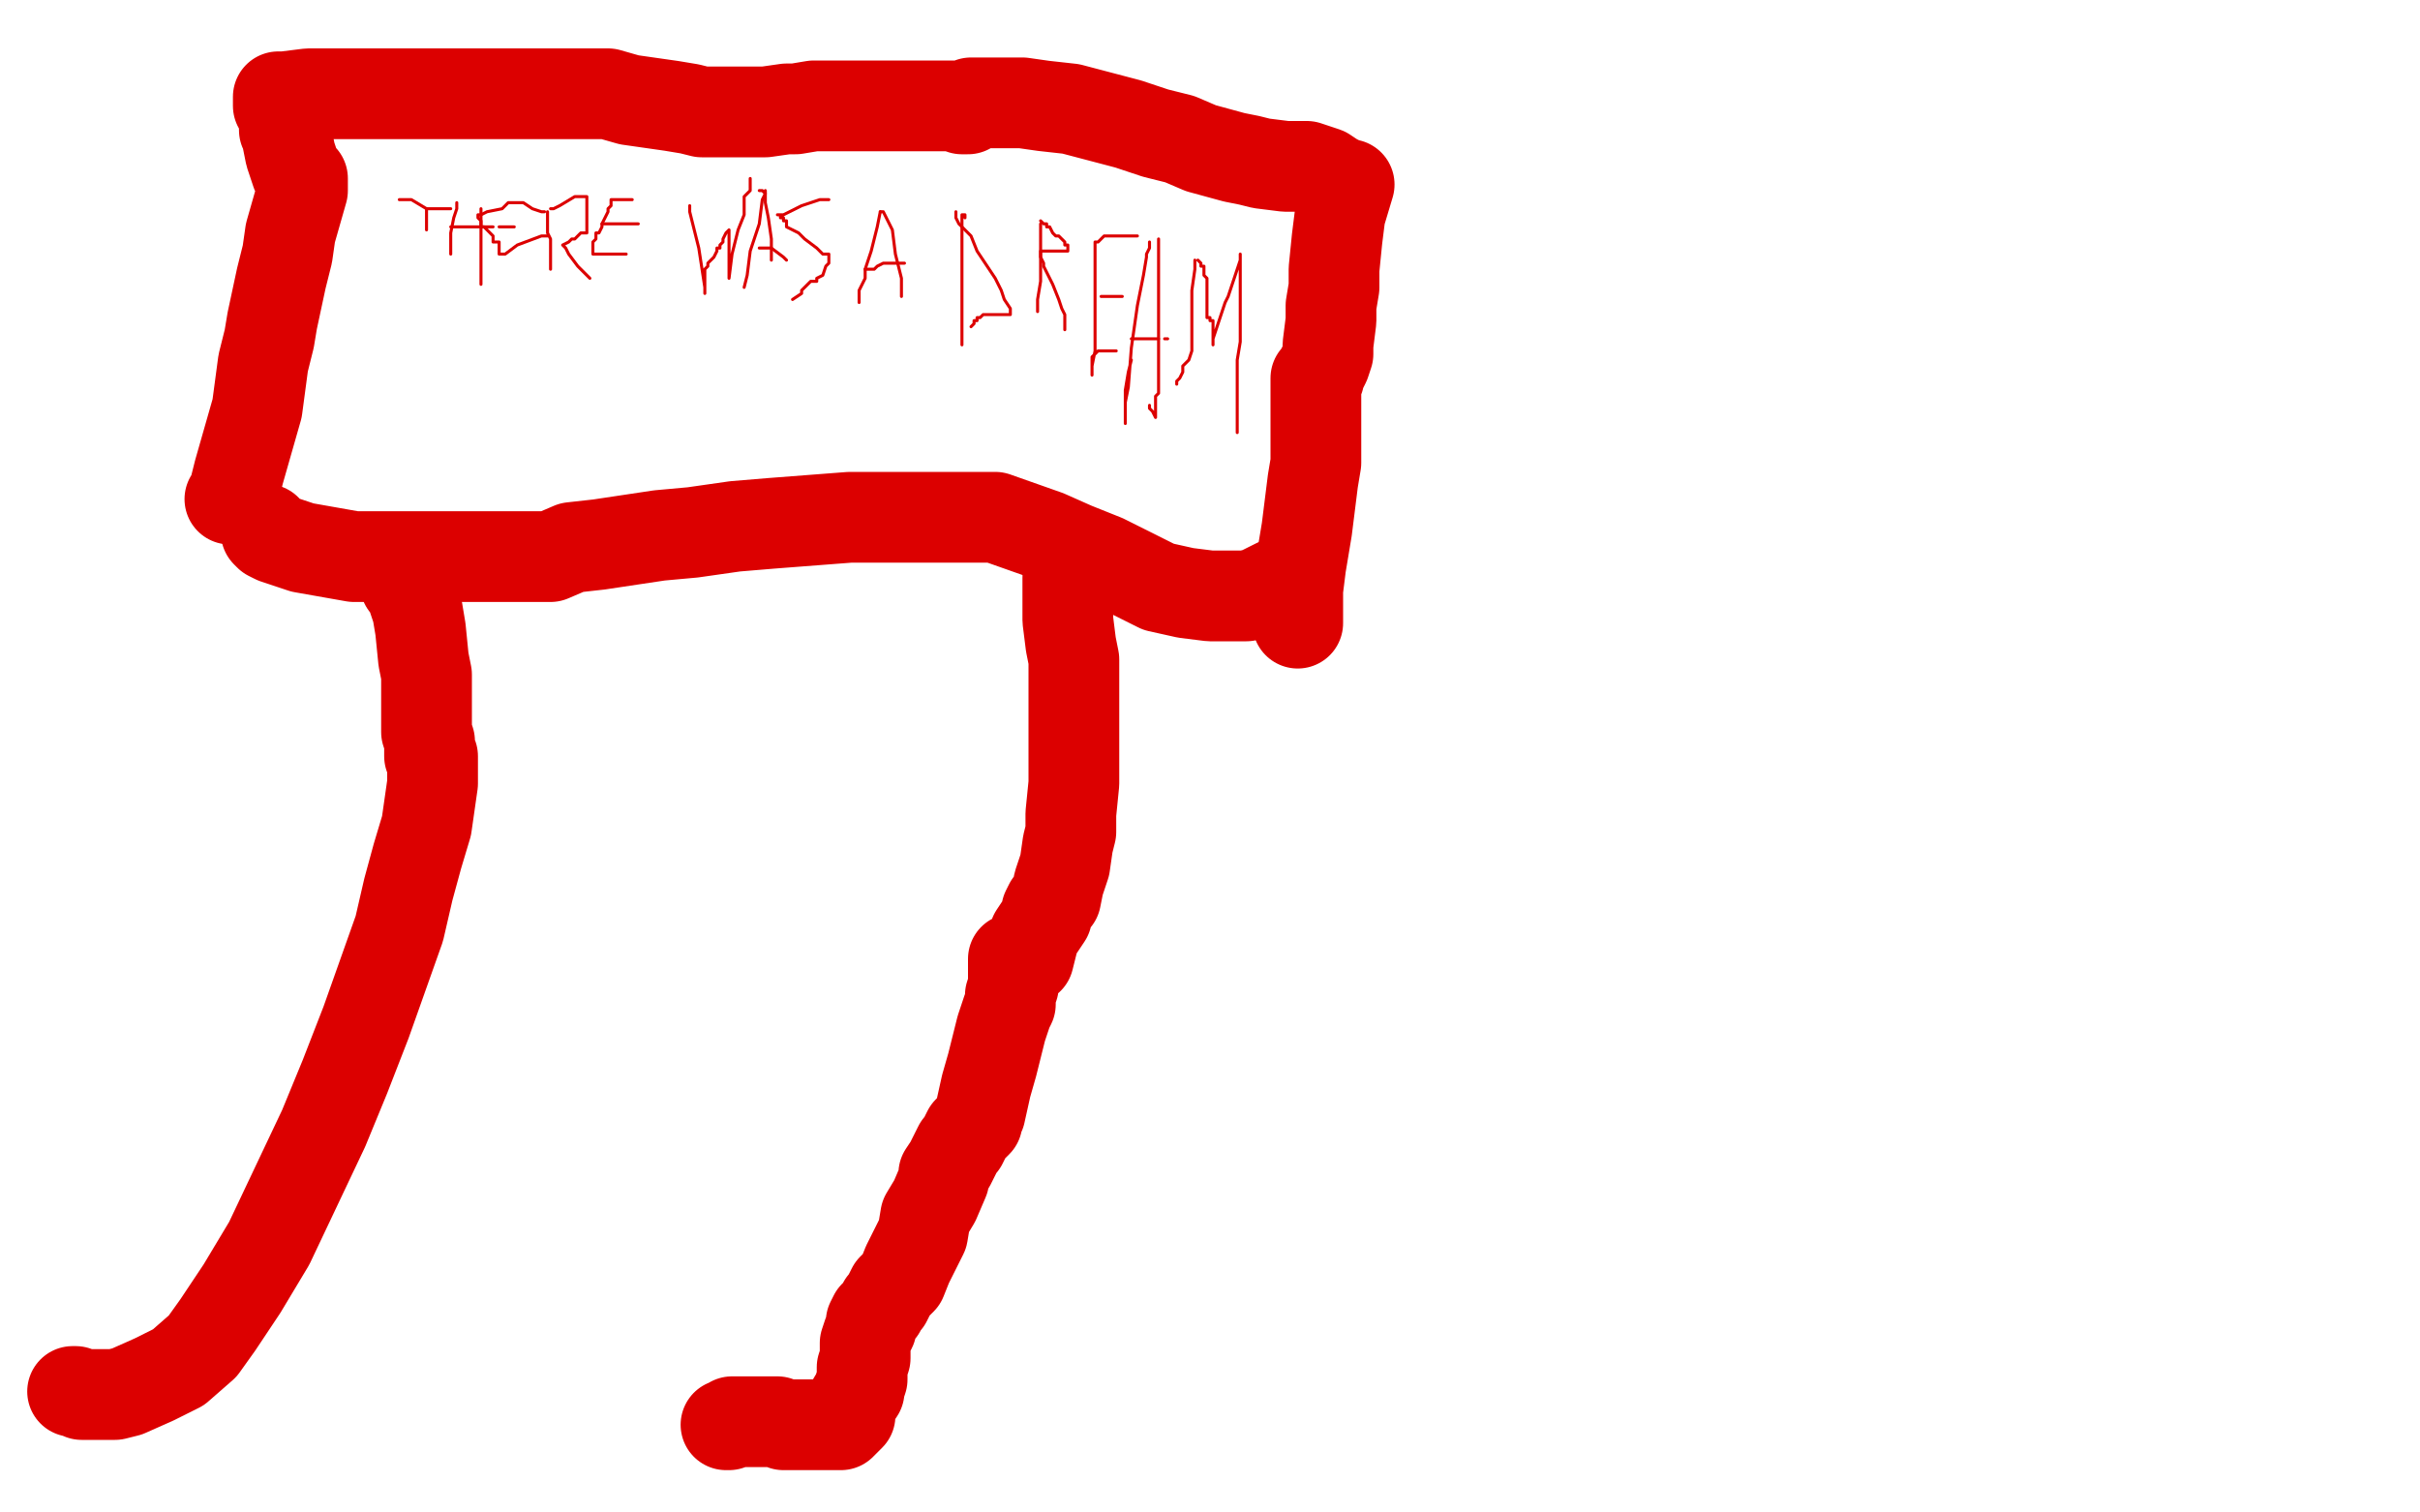 <?xml version="1.0" standalone="no"?>
<!DOCTYPE svg PUBLIC "-//W3C//DTD SVG 1.1//EN"
"http://www.w3.org/Graphics/SVG/1.1/DTD/svg11.dtd">

<svg width="800" height="500" version="1.1" xmlns="http://www.w3.org/2000/svg" xmlns:xlink="http://www.w3.org/1999/xlink" style="stroke-antialiasing: false"><desc>This SVG has been created on https://colorillo.com/</desc><rect x='0' y='0' width='800' height='500' style='fill: rgb(255,255,255); stroke-width:0' /><polyline points="24,460 25,460 25,460 27,461 27,461 30,461 30,461 34,461 34,461 38,461 38,461 42,460 42,460 51,456 59,452 67,445 72,438 80,426 89,411 107,373 114,356 121,338 132,307 135,294 138,283 141,273 143,259 143,255 143,253 143,251 143,250 142,250 142,248 142,245 141,242 141,239 141,229 141,223 140,218 139,208 138,202 137,199 136,196 135,193 135,192 134,192 134,193" style="fill: none; stroke: #dc0000; stroke-width: 30; stroke-linejoin: round; stroke-linecap: round; stroke-antialiasing: false; stroke-antialias: 0; opacity: 1.0"/>
<polyline points="88,175 88,176 88,176 89,177 89,177 91,178 91,178 100,181 100,181 117,184 117,184 129,184 129,184 136,184 143,184 155,184 161,184 168,184 182,184 189,181 198,180 218,177 229,176 243,174 255,173 281,171 292,171 300,171 307,171 312,171 313,171 314,171 318,171 322,171 329,171 346,177 355,181 365,185 383,194 392,196 400,197 412,197 416,196 420,194 422,193 423,193 424,193" style="fill: none; stroke: #dc0000; stroke-width: 30; stroke-linejoin: round; stroke-linecap: round; stroke-antialiasing: false; stroke-antialias: 0; opacity: 1.0"/>
<polyline points="353,191 353,192 353,192 353,194 353,194 353,198 353,198 353,205 353,205 354,213 354,213 355,218 355,218 355,222 355,223 355,224 355,225 355,228 355,233 355,236 355,240 355,244 355,252 355,255 355,259 354,269 354,275 353,279 352,286 351,289 350,292 349,297 347,299 346,301 346,302 346,303 344,306 342,309 340,317 339,317 338,317 337,317 336,317 335,317 335,318 335,320 335,323 335,326 334,329 334,330 334,332 333,334 332,337 331,340 328,352 326,359 324,368 323,370 323,371 322,372 320,374 318,378 317,379 314,385 312,388 312,390 309,397 306,402 305,408 300,418 298,423 295,426 293,430 292,431 291,433 289,435 288,437 288,439 287,441 286,444 286,449 285,452 285,454 285,456 284,459 284,460 282,463 281,465 281,468 280,469 279,470 278,471 277,471 275,471 274,471 272,471 271,471 270,471 269,471 268,471 267,471 266,471 264,471 263,471 262,471 260,471 259,471 257,470 256,470 254,470 253,470 252,470 251,470 250,470 248,470 247,470 246,470 245,470 244,470 243,470 242,470 241,471 240,471" style="fill: none; stroke: #dc0000; stroke-width: 30; stroke-linejoin: round; stroke-linecap: round; stroke-antialiasing: false; stroke-antialias: 0; opacity: 1.0"/>
<polyline points="76,165 77,165 77,165 77,164 77,164 79,156 79,156 85,135 85,135 87,120 87,120 89,112 89,112 90,106 93,92 95,84 96,77 98,70 100,63 100,61 100,60 100,59 98,57 97,54 96,51 95,46 95,45 94,43 94,42 94,40 94,39 94,37 93,35 92,35 92,34 92,33 92,32 93,32 94,32 102,31 114,31 133,31 148,31 157,31 165,31 186,31 194,31 201,31 208,33 222,35 228,36 232,37 240,37 244,37 248,37 253,37 260,36 263,36 269,35 273,35 276,35 284,35 287,35 290,35 294,35 299,35 302,35 304,35 309,35 311,35 312,35 314,35 315,35 316,35 318,36 320,36 321,34 322,34 323,34 324,34 332,34 338,34 345,35 354,36 373,41 382,44 390,46 397,49 408,52 413,53 417,54 425,55 428,55 432,55 438,57 441,59 445,61 446,61 443,71 442,79 441,89 441,95 440,101 440,106 439,114 439,117 438,120 436,124 436,125 435,125 435,126 435,127 435,130 435,132 435,135 435,138 435,146 435,153 434,159 432,175 431,181 430,187 429,195 429,200 429,202 429,204 429,205 429,206" style="fill: none; stroke: #dc0000; stroke-width: 30; stroke-linejoin: round; stroke-linecap: round; stroke-antialiasing: false; stroke-antialias: 0; opacity: 1.0"/>
<polyline points="141,69 141,70 141,70 141,74 141,74 141,76 141,76" style="fill: none; stroke: #dc0000; stroke-width: 1; stroke-linejoin: round; stroke-linecap: round; stroke-antialiasing: false; stroke-antialias: 0; opacity: 1.0"/>
<polyline points="132,66 133,66 133,66 136,66 136,66 141,69 141,69 145,69 145,69 147,69 147,69 148,69 149,69" style="fill: none; stroke: #dc0000; stroke-width: 1; stroke-linejoin: round; stroke-linecap: round; stroke-antialiasing: false; stroke-antialias: 0; opacity: 1.0"/>
<polyline points="151,67 151,69 151,69 150,72 150,72 149,77 149,77 149,81 149,81 149,83 149,83 149,84 149,84 149,83 149,82 149,81 149,80" style="fill: none; stroke: #dc0000; stroke-width: 1; stroke-linejoin: round; stroke-linecap: round; stroke-antialiasing: false; stroke-antialias: 0; opacity: 1.0"/>
<polyline points="149,75 150,75 150,75 152,75 152,75 153,75 153,75 155,75 155,75 159,75 159,75 161,75 161,75 162,75 162,75 163,75" style="fill: none; stroke: #dc0000; stroke-width: 1; stroke-linejoin: round; stroke-linecap: round; stroke-antialiasing: false; stroke-antialias: 0; opacity: 1.0"/>
<polyline points="159,69 159,70 159,70 159,71 159,71 159,73 159,73 159,78 159,78 159,81 159,81 159,84 159,87 159,92 159,93 159,94" style="fill: none; stroke: #dc0000; stroke-width: 1; stroke-linejoin: round; stroke-linecap: round; stroke-antialiasing: false; stroke-antialias: 0; opacity: 1.0"/>
<polyline points="180,70 179,70 179,70 176,69 176,69 173,67 173,67 172,67 171,67 170,67 168,67 166,69 161,70 159,71 158,71 158,72 159,73 159,74 159,75 160,75 161,76 162,77 163,78 163,79 163,80 164,80 165,80 165,81 165,82 165,83 165,84 167,84 171,81 179,78 181,78" style="fill: none; stroke: #dc0000; stroke-width: 1; stroke-linejoin: round; stroke-linecap: round; stroke-antialiasing: false; stroke-antialias: 0; opacity: 1.0"/>
<polyline points="165,75 166,75 166,75 168,75 168,75 169,75 169,75 170,75 170,75" style="fill: none; stroke: #dc0000; stroke-width: 1; stroke-linejoin: round; stroke-linecap: round; stroke-antialiasing: false; stroke-antialias: 0; opacity: 1.0"/>
<polyline points="181,70 181,72 181,72 181,74 181,74 181,77 181,77 182,79 182,82 182,86 182,89" style="fill: none; stroke: #dc0000; stroke-width: 1; stroke-linejoin: round; stroke-linecap: round; stroke-antialiasing: false; stroke-antialias: 0; opacity: 1.0"/>
<polyline points="182,69 183,69 183,69 185,68 185,68 190,65 190,65 192,65 192,65 194,65 194,65 194,66 194,68 194,71 194,73 194,74 194,76 194,77 193,77 192,77 190,79 189,79 188,80 186,81 187,82 188,84 191,88 194,91 195,92" style="fill: none; stroke: #dc0000; stroke-width: 1; stroke-linejoin: round; stroke-linecap: round; stroke-antialiasing: false; stroke-antialias: 0; opacity: 1.0"/>
<polyline points="209,66 208,66 208,66 207,66 207,66 203,66 203,66 202,66 202,67 202,68 201,69 201,70 200,72 199,74 199,75 198,77 197,77 197,79 196,80 196,81 196,82 196,83 196,84 197,84 200,84 202,84 205,84 206,84 207,84" style="fill: none; stroke: #dc0000; stroke-width: 1; stroke-linejoin: round; stroke-linecap: round; stroke-antialiasing: false; stroke-antialias: 0; opacity: 1.0"/>
<polyline points="199,74 200,74 200,74 203,74 203,74 208,74 208,74 211,74 211,74" style="fill: none; stroke: #dc0000; stroke-width: 1; stroke-linejoin: round; stroke-linecap: round; stroke-antialiasing: false; stroke-antialias: 0; opacity: 1.0"/>
<polyline points="228,68 228,70 228,70 229,74 229,74 231,82 231,82 233,95 233,95 233,97 233,97 233,93 233,92 233,91 233,90 233,89 234,88 234,87 236,85 237,83 237,82 238,82 238,81 239,80 239,79 240,77 241,76 241,77 241,80 241,84 241,89 241,92 242,84 244,76 246,71 246,69 246,68 246,65 248,63 248,62 248,60 248,59 248,60 248,63" style="fill: none; stroke: #dc0000; stroke-width: 1; stroke-linejoin: round; stroke-linecap: round; stroke-antialiasing: false; stroke-antialias: 0; opacity: 1.0"/>
<polyline points="253,63 253,64 253,64 252,66 252,66 251,74 251,74 248,83 248,83 247,91 247,91 246,95 246,95" style="fill: none; stroke: #dc0000; stroke-width: 1; stroke-linejoin: round; stroke-linecap: round; stroke-antialiasing: false; stroke-antialias: 0; opacity: 1.0"/>
<polyline points="251,63 252,63 252,63 253,64 253,64 253,67 253,67 254,72 254,72 255,79 255,79 255,83 255,85 255,86" style="fill: none; stroke: #dc0000; stroke-width: 1; stroke-linejoin: round; stroke-linecap: round; stroke-antialiasing: false; stroke-antialias: 0; opacity: 1.0"/>
<polyline points="251,82 252,82 252,82 255,82 255,82 259,85 259,85 260,86 260,86" style="fill: none; stroke: #dc0000; stroke-width: 1; stroke-linejoin: round; stroke-linecap: round; stroke-antialiasing: false; stroke-antialias: 0; opacity: 1.0"/>
<polyline points="274,66 273,66 273,66 271,66 271,66 265,68 265,68 259,71 259,71 258,71 258,71 257,71 258,71 258,72 259,72 259,73 260,73 260,75 262,76 264,77 266,79 270,82 271,83 272,84 273,84 274,84 274,85 274,87 273,88 272,91 270,92 270,93 269,93 268,93 267,94 265,96 265,97 262,99" style="fill: none; stroke: #dc0000; stroke-width: 1; stroke-linejoin: round; stroke-linecap: round; stroke-antialiasing: false; stroke-antialias: 0; opacity: 1.0"/>
<polyline points="291,70 290,75 290,75 288,83 288,83 286,89 286,89 286,91 286,91 286,92 286,92 285,94 285,94 284,96 284,98 284,99 284,100" style="fill: none; stroke: #dc0000; stroke-width: 1; stroke-linejoin: round; stroke-linecap: round; stroke-antialiasing: false; stroke-antialias: 0; opacity: 1.0"/>
<polyline points="291,70 292,70 292,70 293,72 293,72 295,76 295,76 296,84 296,84 298,92 298,92 298,96 298,96 298,97 298,98" style="fill: none; stroke: #dc0000; stroke-width: 1; stroke-linejoin: round; stroke-linecap: round; stroke-antialiasing: false; stroke-antialias: 0; opacity: 1.0"/>
<polyline points="286,89 287,89 287,89 289,89 289,89 290,88 290,88 292,87 292,87 294,87 294,87 296,87 296,87 297,87 299,87" style="fill: none; stroke: #dc0000; stroke-width: 1; stroke-linejoin: round; stroke-linecap: round; stroke-antialiasing: false; stroke-antialias: 0; opacity: 1.0"/>
<polyline points="319,72 319,71 319,71 318,71 318,71 318,73 318,81 318,99 318,113 318,114" style="fill: none; stroke: #dc0000; stroke-width: 1; stroke-linejoin: round; stroke-linecap: round; stroke-antialiasing: false; stroke-antialias: 0; opacity: 1.0"/>
<polyline points="316,70 316,71 316,71 316,72 316,72 317,74 317,74 321,78 321,78 323,83 323,83 327,89 327,89 329,92 331,96 332,99 334,102 334,103 334,104 332,104 331,104 330,104 328,104 326,104 325,104 324,105 323,105 323,106 322,106 322,107 321,108" style="fill: none; stroke: #dc0000; stroke-width: 1; stroke-linejoin: round; stroke-linecap: round; stroke-antialiasing: false; stroke-antialias: 0; opacity: 1.0"/>
<polyline points="344,74 344,75 344,75 344,77 344,77 344,80 344,80 344,85 344,85 344,93 344,93 343,99 343,99 343,101 343,102 343,103" style="fill: none; stroke: #dc0000; stroke-width: 1; stroke-linejoin: round; stroke-linecap: round; stroke-antialiasing: false; stroke-antialias: 0; opacity: 1.0"/>
<polyline points="344,73 345,74 345,74 346,74 346,74 346,75 346,75 347,75 347,75 348,77 348,77 349,78 349,78 350,78 350,78 352,80 352,81 353,81 353,82 353,83 352,83 351,83 350,83 348,83 347,83 345,83 344,83 344,84 344,85 345,87 345,88 346,90 347,92 348,94 350,99 351,102 352,104 352,107 352,108 352,109" style="fill: none; stroke: #dc0000; stroke-width: 1; stroke-linejoin: round; stroke-linecap: round; stroke-antialiasing: false; stroke-antialias: 0; opacity: 1.0"/>
<polyline points="376,78 374,78 374,78 373,78 373,78 371,78 371,78 370,78 370,78 368,78 365,78 364,79 363,80 362,80 362,81 362,82 362,84 362,87 362,90 362,97 362,100 362,107 362,110 362,116 361,121 361,123 361,124 361,122 361,120 361,119 361,118 362,117 363,116 364,116 365,116 366,116 368,116 369,116" style="fill: none; stroke: #dc0000; stroke-width: 1; stroke-linejoin: round; stroke-linecap: round; stroke-antialiasing: false; stroke-antialias: 0; opacity: 1.0"/>
<polyline points="364,98 365,98 365,98 367,98 367,98 370,98 370,98 371,98 371,98" style="fill: none; stroke: #dc0000; stroke-width: 1; stroke-linejoin: round; stroke-linecap: round; stroke-antialiasing: false; stroke-antialias: 0; opacity: 1.0"/>
<polyline points="380,80 380,82 380,82 379,84 379,84 379,85 379,85 378,91 378,91 376,101 375,108 374,115 373,128 372,133 372,136 372,138 372,139 372,140 372,136 372,133 372,129 373,123 374,119" style="fill: none; stroke: #dc0000; stroke-width: 1; stroke-linejoin: round; stroke-linecap: round; stroke-antialiasing: false; stroke-antialias: 0; opacity: 1.0"/>
<polyline points="383,79 383,80 383,80 383,81 383,83 383,86 383,92 383,101 383,104 383,106 383,107 383,115 383,121 383,127 383,130 382,131 382,132 382,136 382,137 382,138 381,136 380,135 380,134" style="fill: none; stroke: #dc0000; stroke-width: 1; stroke-linejoin: round; stroke-linecap: round; stroke-antialiasing: false; stroke-antialias: 0; opacity: 1.0"/>
<polyline points="374,112 375,112 375,112 376,112 376,112 377,112 377,112 379,112 379,112 380,112 380,112 381,112 383,112" style="fill: none; stroke: #dc0000; stroke-width: 1; stroke-linejoin: round; stroke-linecap: round; stroke-antialiasing: false; stroke-antialias: 0; opacity: 1.0"/>
<polyline points="385,112 386,112 386,112" style="fill: none; stroke: #dc0000; stroke-width: 1; stroke-linejoin: round; stroke-linecap: round; stroke-antialiasing: false; stroke-antialias: 0; opacity: 1.0"/>
<polyline points="395,86 395,87 395,87 395,89 395,89 394,96 394,96 394,109 394,109 394,115 394,115 394,116 394,116 393,119 391,121 391,123 390,125 389,126 389,127" style="fill: none; stroke: #dc0000; stroke-width: 1; stroke-linejoin: round; stroke-linecap: round; stroke-antialiasing: false; stroke-antialias: 0; opacity: 1.0"/>
<polyline points="396,86 397,87 397,87 397,88 397,88 398,88 398,88 398,90 398,90 398,91 398,91 399,92 399,93 399,94 399,95 399,97 399,98 399,99 399,101 399,102 399,103 399,104 399,105 400,105 400,106 401,106 401,108 401,109 401,110 401,111 401,112 401,113 401,114 401,112 402,109 404,103 405,100 406,98 407,95 410,86 410,85 410,84 410,86 410,90 410,97 410,98 410,102 410,105 410,108 410,113 409,119 409,121 409,122 409,124 409,125 409,127 409,128 409,129 409,130 409,133 409,134 409,135 409,137 409,139 409,140 409,143" style="fill: none; stroke: #dc0000; stroke-width: 1; stroke-linejoin: round; stroke-linecap: round; stroke-antialiasing: false; stroke-antialias: 0; opacity: 1.0"/>
</svg>
